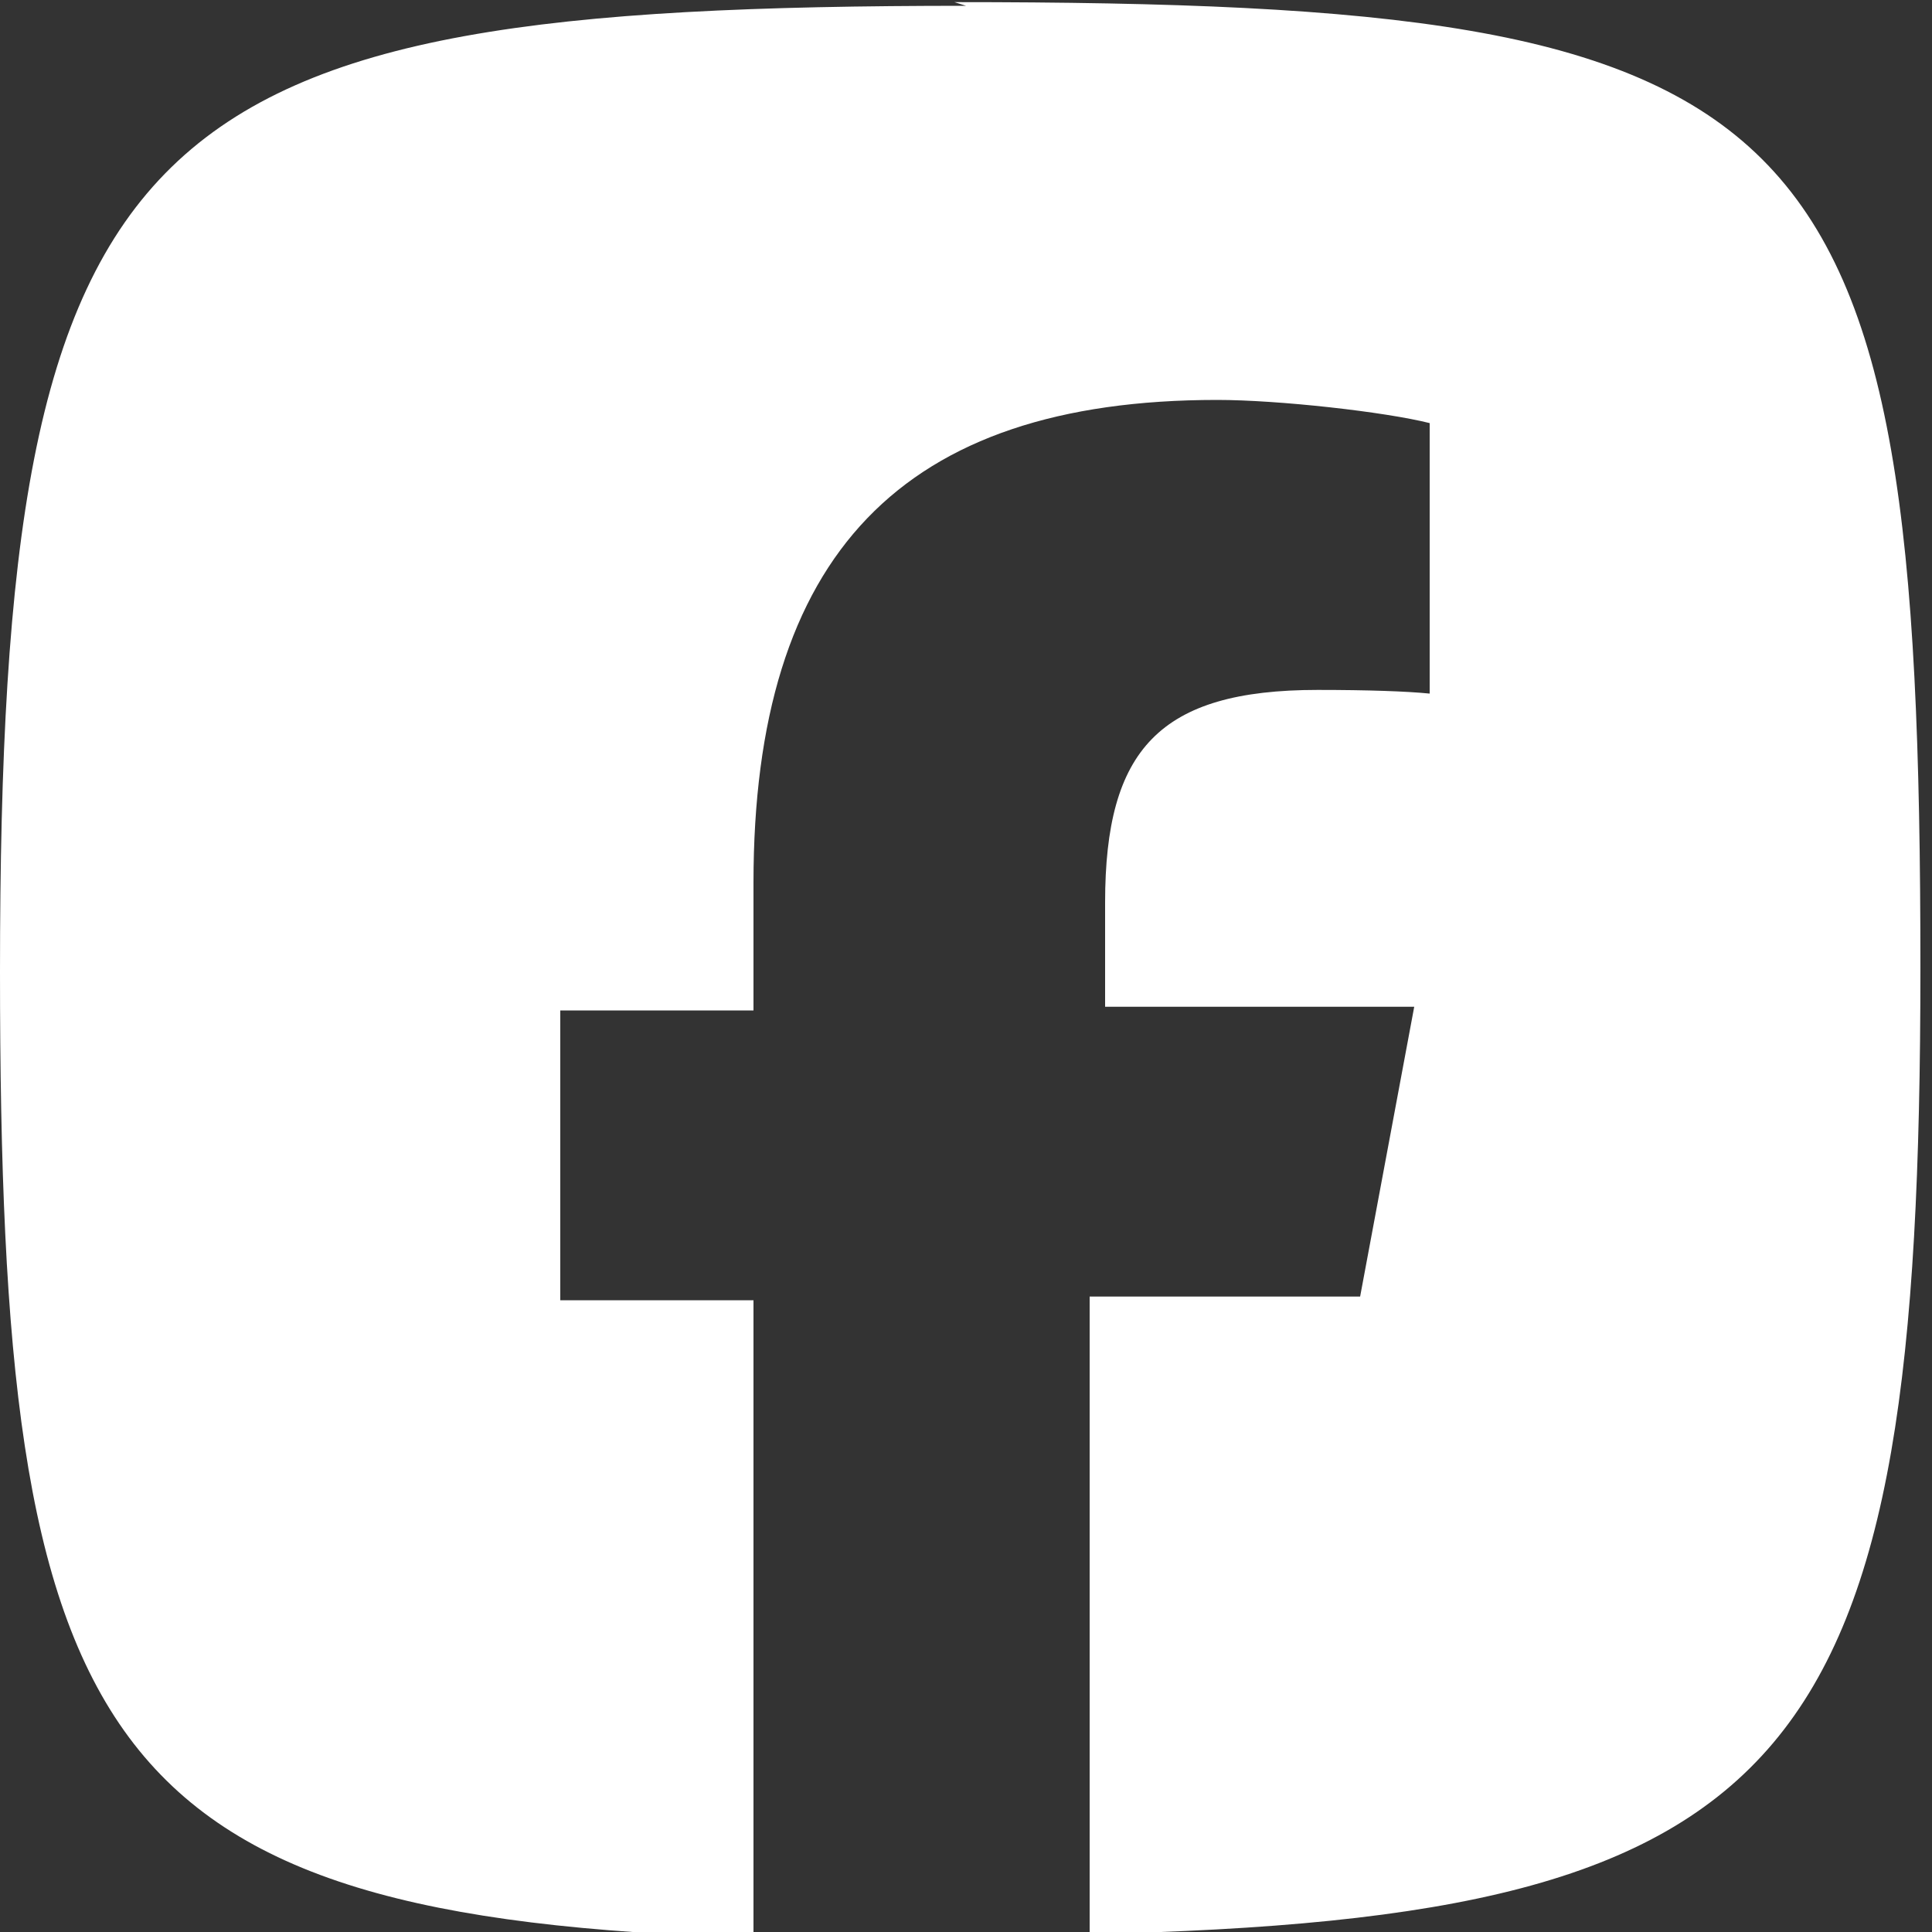 <svg enable-background="new 0 0 600 600" version="1.1" viewBox="0 0 100 100" xml:space="preserve" xmlns="http://www.w3.org/2000/svg"><rect x="0" y="0" width="100" height="100" fill="#333333" stroke="none"/><defs><clipPath><path d="m-448 426h700v-700h-700z"/></clipPath></defs><style type="text/css">.st0{fill:#FFFFFF;}</style><path d="m50 0.3c-43 0-50 5.6-50 50 1.5e-7 40 4.8 49 39 50v-33h-10v-15h10v-6.6c0-17 7.7-25 24-25 3.2 0 8.7 0.62 11 1.2v14c-1.2-0.12-3.2-0.19-5.8-0.19-8.2 0-11 3.1-11 11v5.4h16l-2.8 15h-14v33c37-0.81 43-8.9 43-50 0-45-5.2-50-50-50z" style="fill:#fff;paint-order:fill markers stroke;stroke-linejoin:round;stroke-width:55"/></svg>
